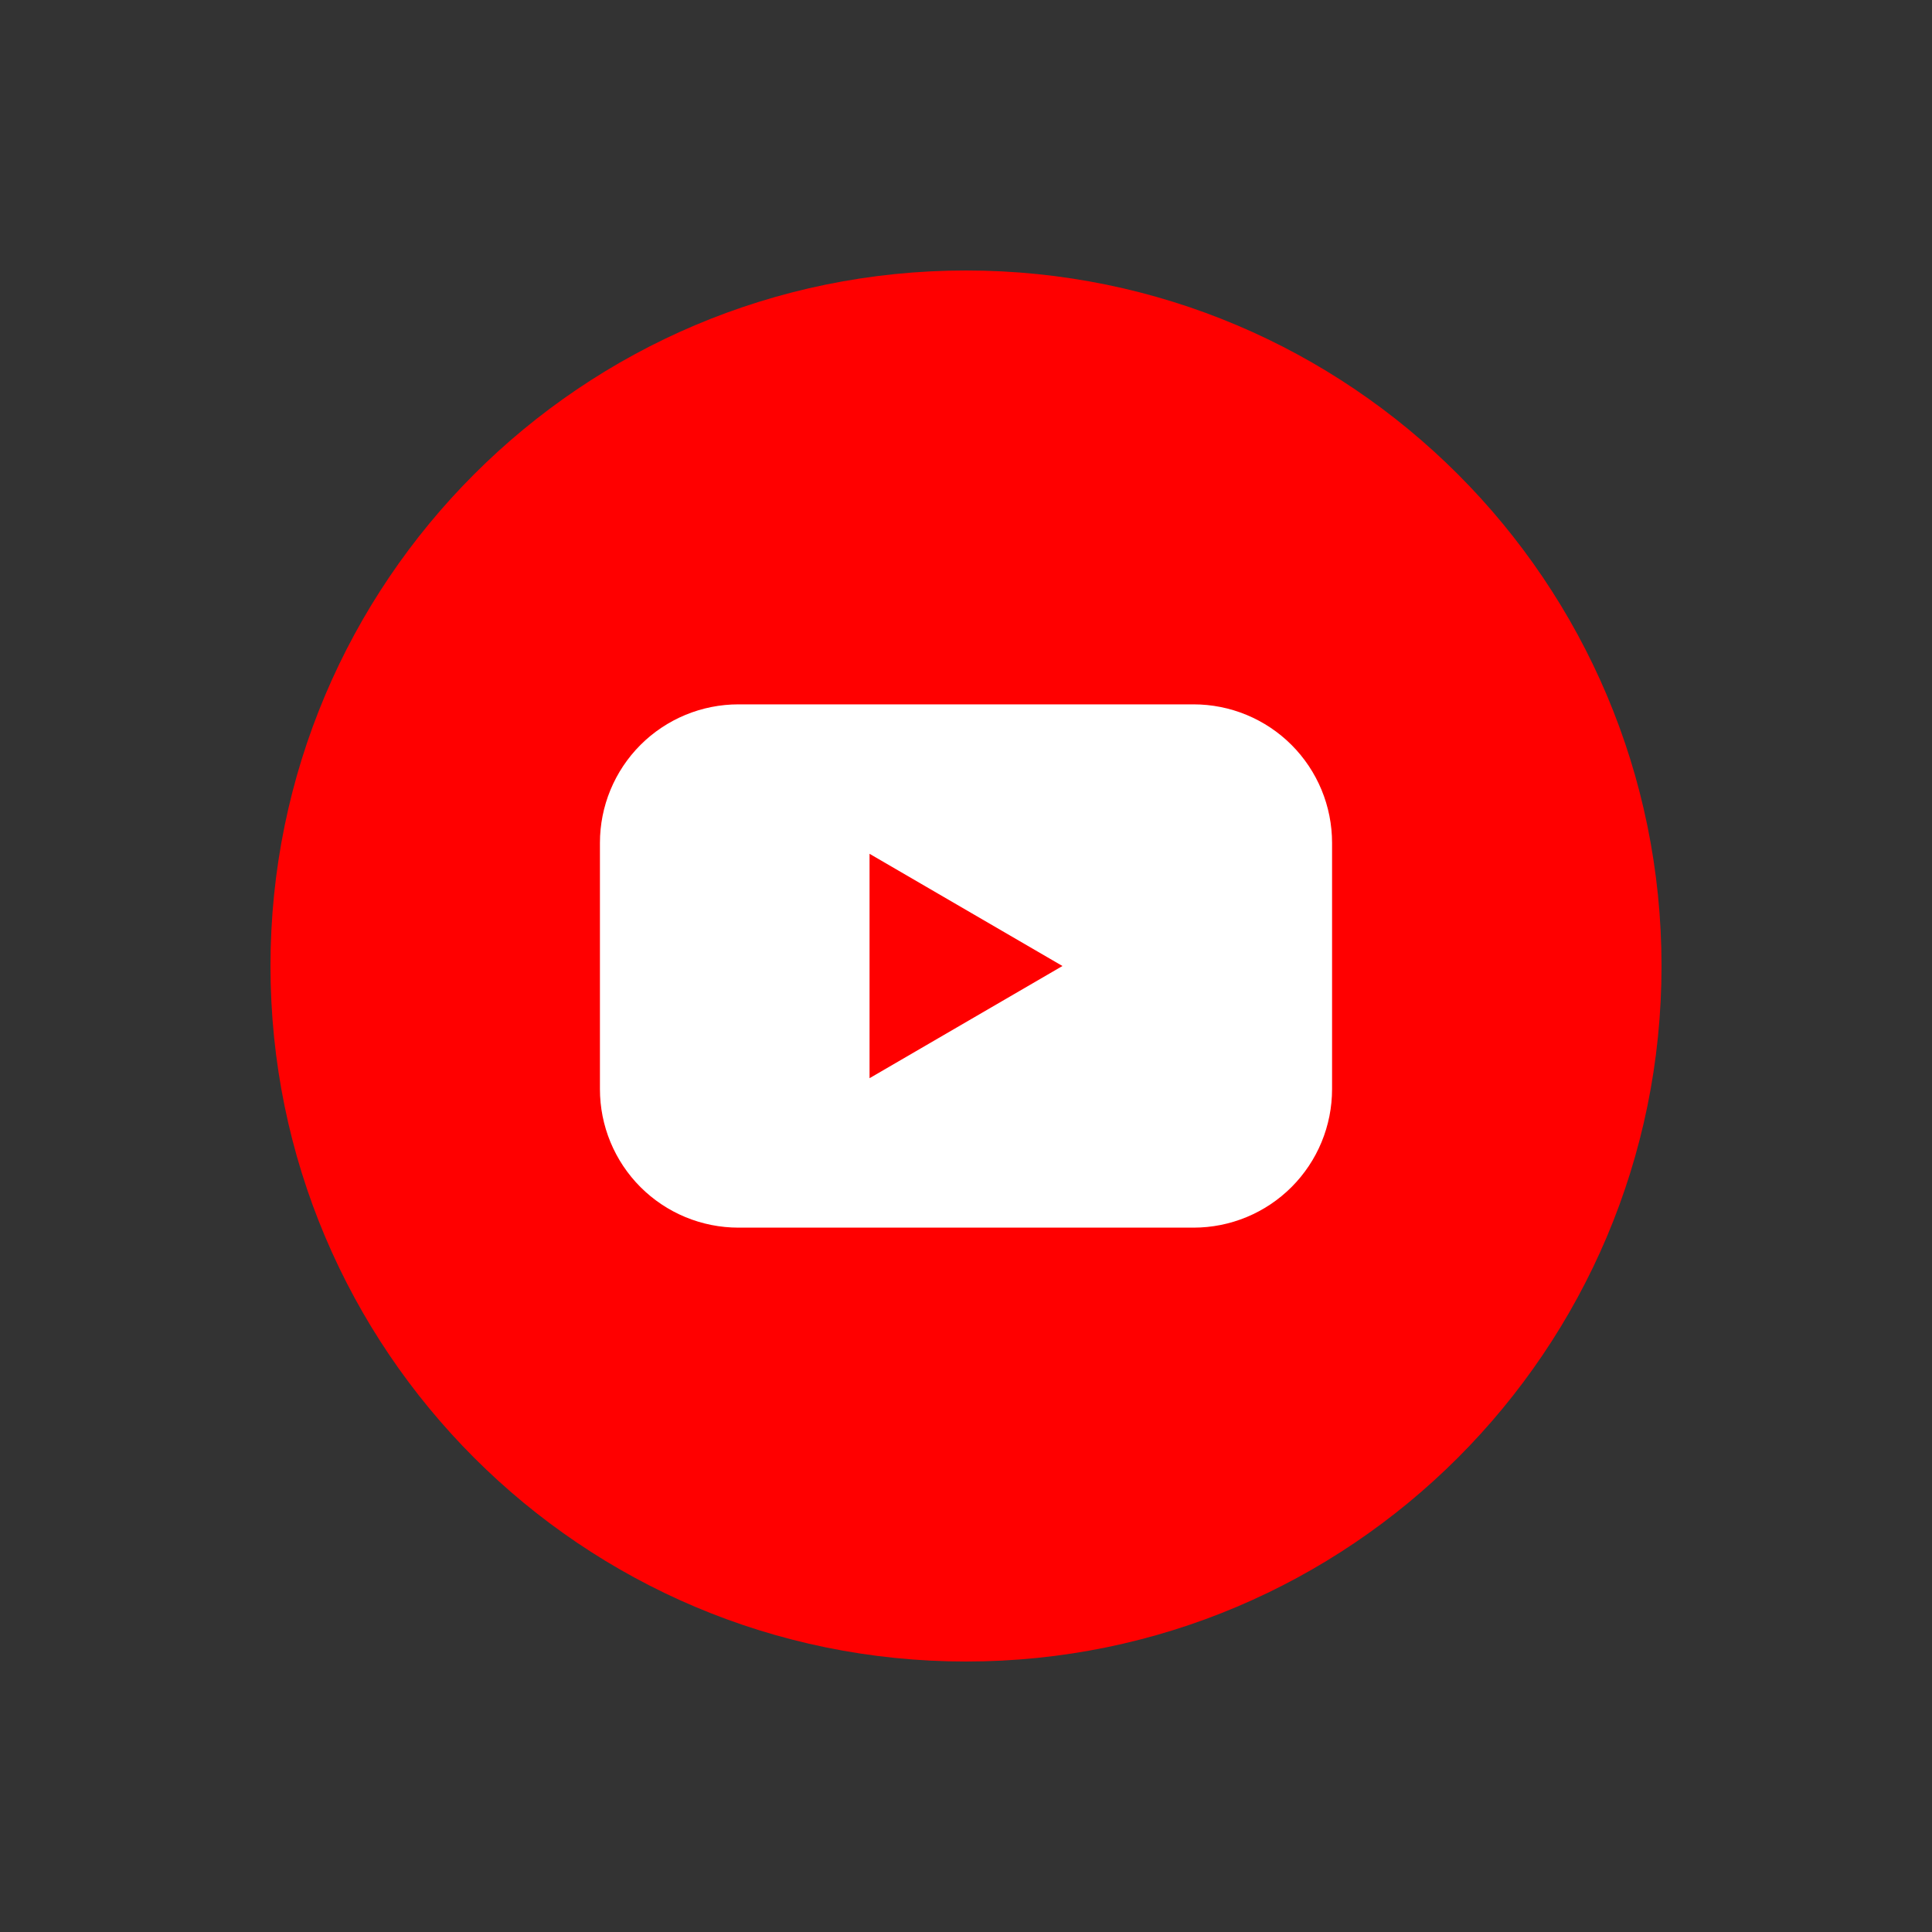 <?xml version="1.0" encoding="UTF-8"?> <svg xmlns="http://www.w3.org/2000/svg" width="200" height="200" viewBox="0 0 200 200" fill="none"><rect x="0" y="0" width="200" height="200" fill="#333333" stroke="none"/><g clip-path="url(#clip0_471_101)"><path d="M100 172C139.765 172 172 139.765 172 100C172 60.236 139.765 28 100 28C60.236 28 28 60.236 28 100C28 139.765 60.236 172 100 172Z" fill="#FF0000"></path><path d="M123.561 72.915H76.439C74.556 72.915 72.691 73.286 70.952 74.007C69.212 74.728 67.632 75.784 66.3 77.116C64.969 78.448 63.914 80.03 63.194 81.77C62.474 83.51 62.104 85.375 62.105 87.258V112.742C62.104 114.625 62.474 116.49 63.194 118.23C63.914 119.97 64.969 121.552 66.3 122.884C67.632 124.216 69.212 125.272 70.952 125.993C72.691 126.714 74.556 127.085 76.439 127.085H123.561C125.444 127.085 127.309 126.714 129.049 125.993C130.788 125.272 132.369 124.216 133.7 122.884C135.031 121.552 136.087 119.97 136.807 118.23C137.526 116.49 137.896 114.625 137.895 112.742V87.258C137.896 85.375 137.526 83.51 136.807 81.77C136.087 80.03 135.031 78.448 133.7 77.116C132.369 75.784 130.788 74.728 129.049 74.007C127.309 73.286 125.444 72.915 123.561 72.915V72.915ZM90.015 111.615V88.385L109.985 100L90.015 111.615Z" fill="white"></path></g><defs><clipPath id="clip0_471_101"><rect width="144" height="144" fill="white" transform="translate(28 28)"></rect></clipPath></defs></svg> 